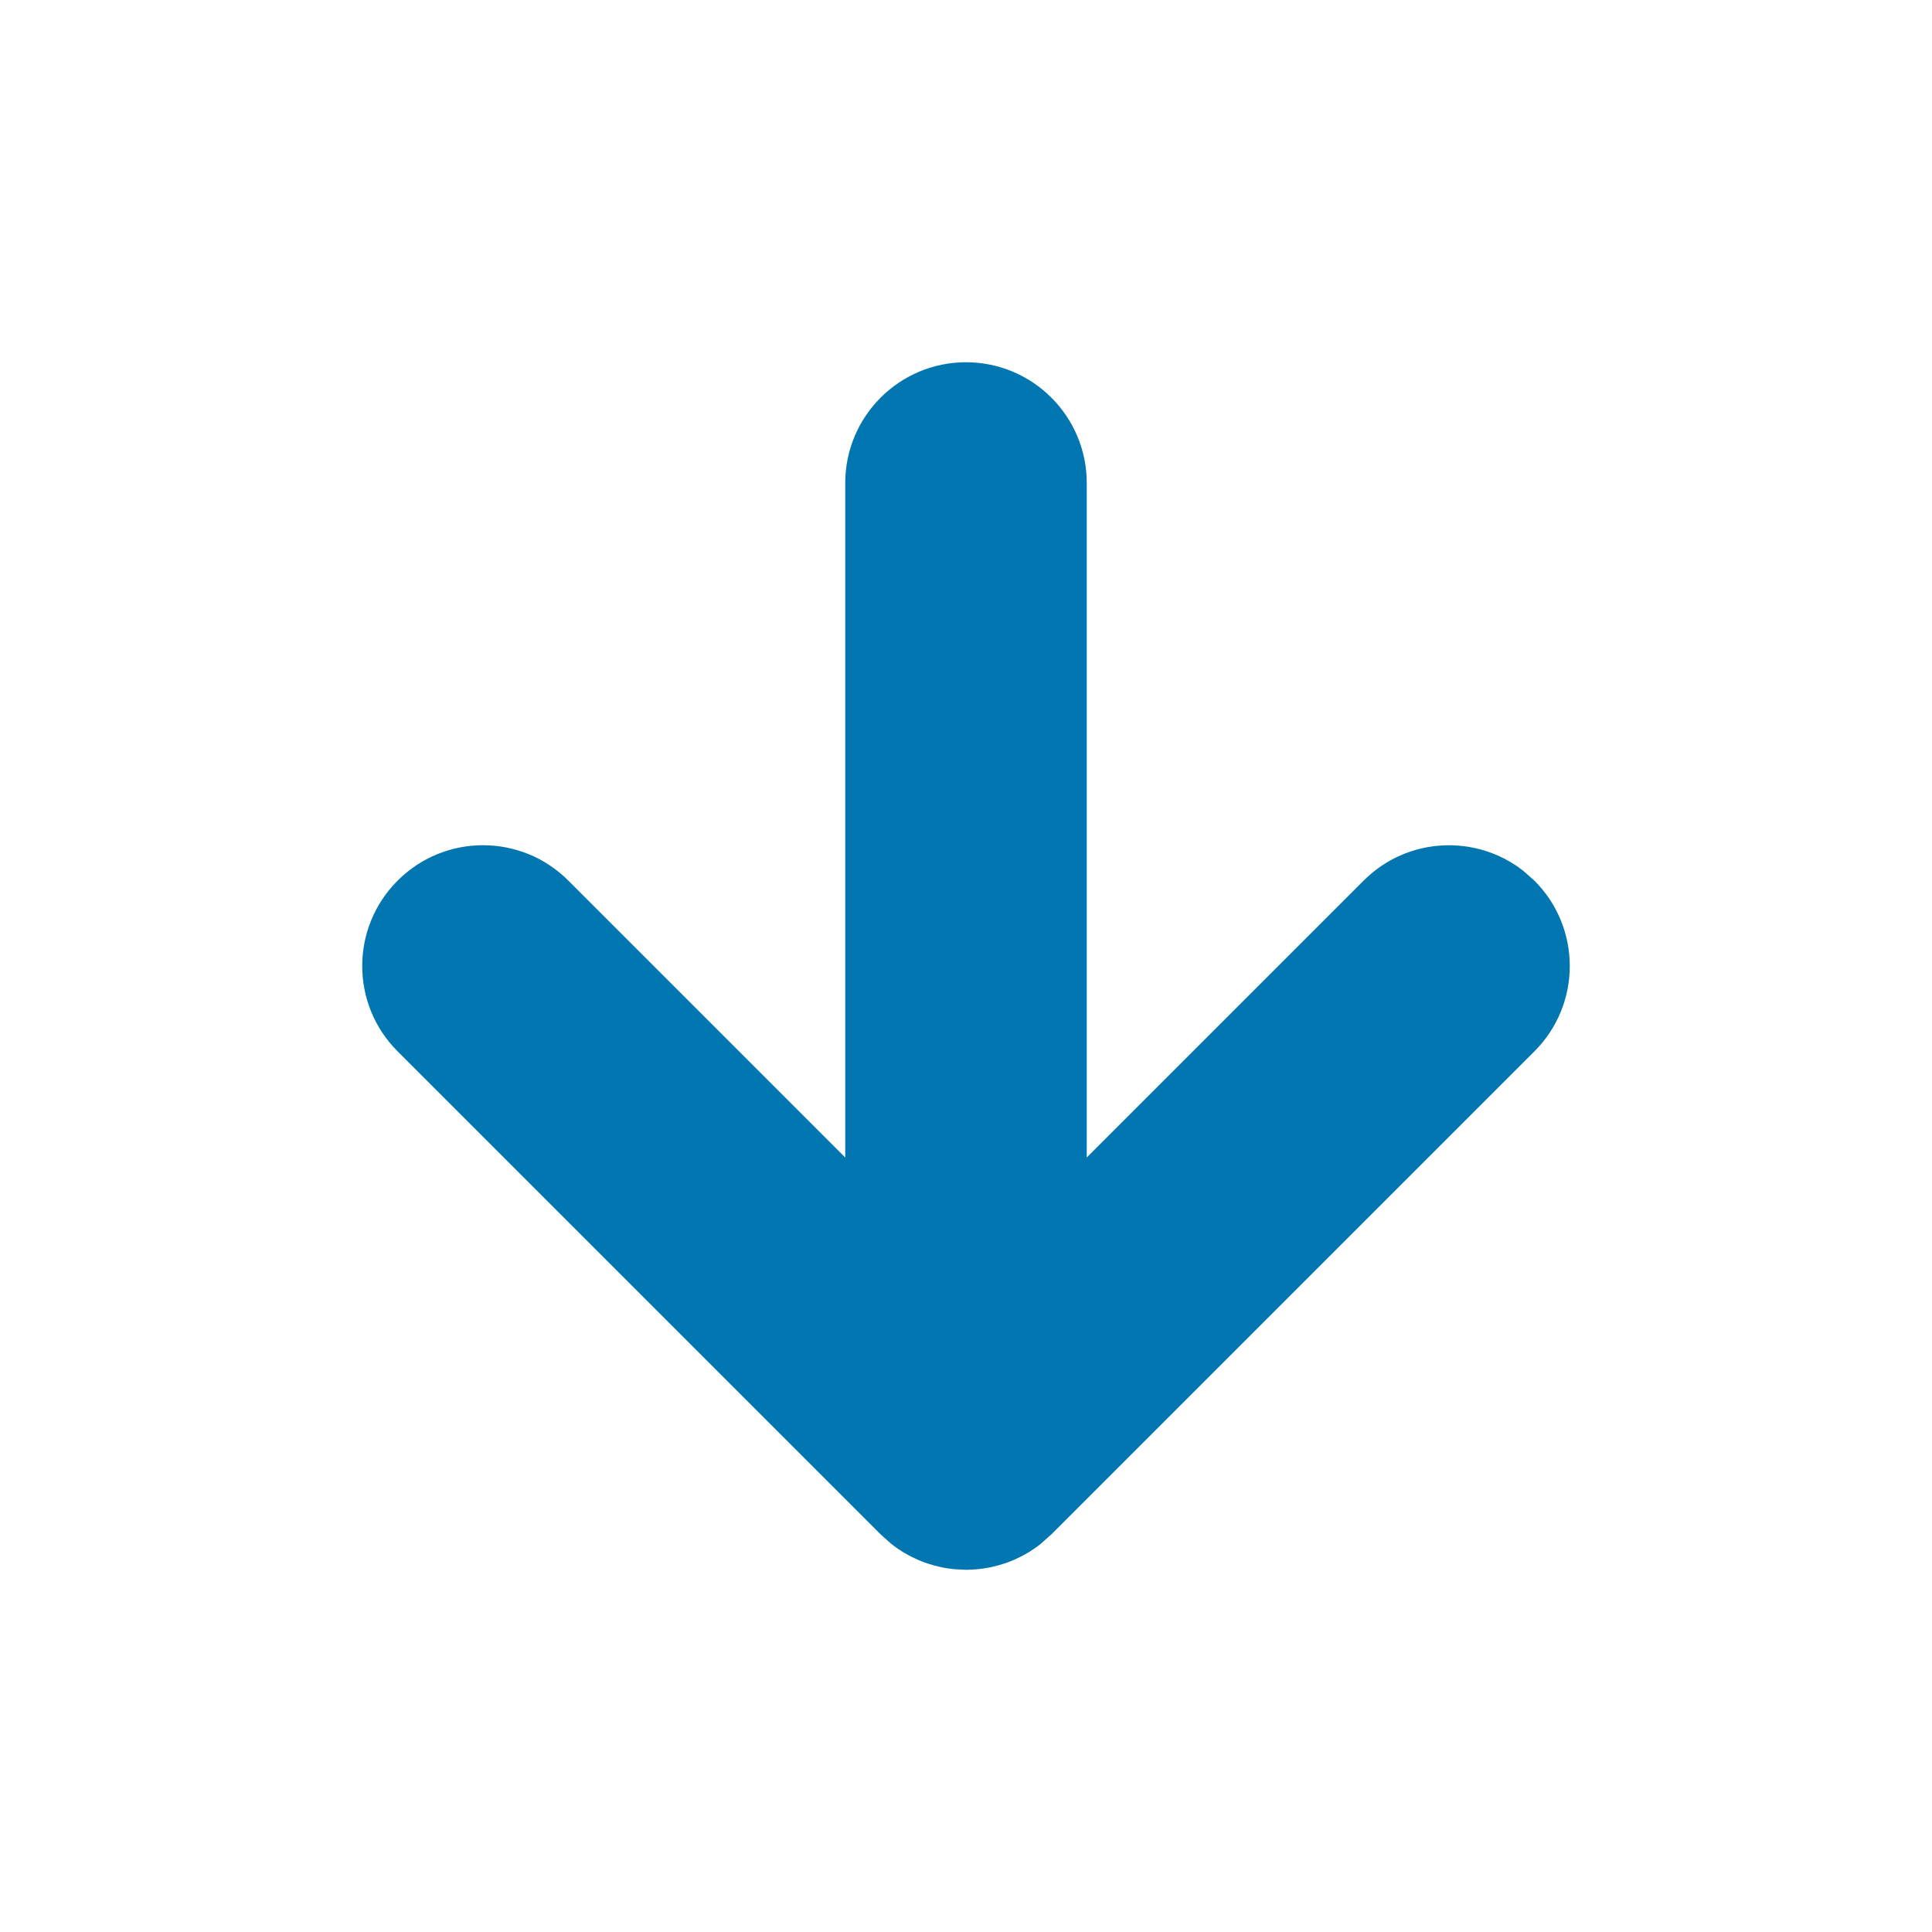 <svg width="16" height="16" viewBox="0 0 16 16" fill="none" xmlns="http://www.w3.org/2000/svg">
<path fill-rule="evenodd" clip-rule="evenodd" d="M3.293 8.707C2.902 8.317 2.902 7.683 3.293 7.293C3.683 6.902 4.317 6.902 4.707 7.293L7 9.586V4C7 3.448 7.448 3 8 3C8.552 3 9 3.448 9 4V9.586L11.293 7.293C11.653 6.932 12.221 6.905 12.613 7.21L12.707 7.293C13.098 7.683 13.098 8.317 12.707 8.707L8.707 12.707L8.625 12.78C8.623 12.783 8.62 12.785 8.617 12.787C8.61 12.793 8.603 12.798 8.595 12.804C8.571 12.822 8.546 12.838 8.521 12.854C8.509 12.861 8.496 12.868 8.484 12.875C8.464 12.886 8.444 12.897 8.423 12.906C8.406 12.914 8.389 12.922 8.371 12.929C8.352 12.937 8.332 12.944 8.312 12.95C8.297 12.955 8.281 12.96 8.266 12.964C8.244 12.97 8.223 12.975 8.201 12.98C8.183 12.983 8.166 12.986 8.148 12.989C8.129 12.992 8.11 12.994 8.09 12.996C8.066 12.998 8.043 12.999 8.019 13C8.013 13 8.006 13 8 13L7.982 13C7.958 12.999 7.934 12.998 7.911 12.996L8 13C7.949 13 7.9 12.996 7.851 12.989C7.834 12.986 7.817 12.983 7.799 12.98C7.777 12.975 7.756 12.97 7.734 12.964C7.719 12.96 7.703 12.955 7.688 12.95C7.668 12.944 7.648 12.937 7.629 12.929C7.611 12.922 7.594 12.914 7.577 12.906C7.556 12.897 7.536 12.886 7.516 12.875C7.504 12.868 7.491 12.861 7.479 12.854C7.454 12.838 7.429 12.822 7.405 12.804C7.366 12.775 7.328 12.742 7.293 12.707L7.383 12.787C7.352 12.762 7.321 12.736 7.293 12.707L3.293 8.707Z" fill="#0276B1"/>
</svg>
